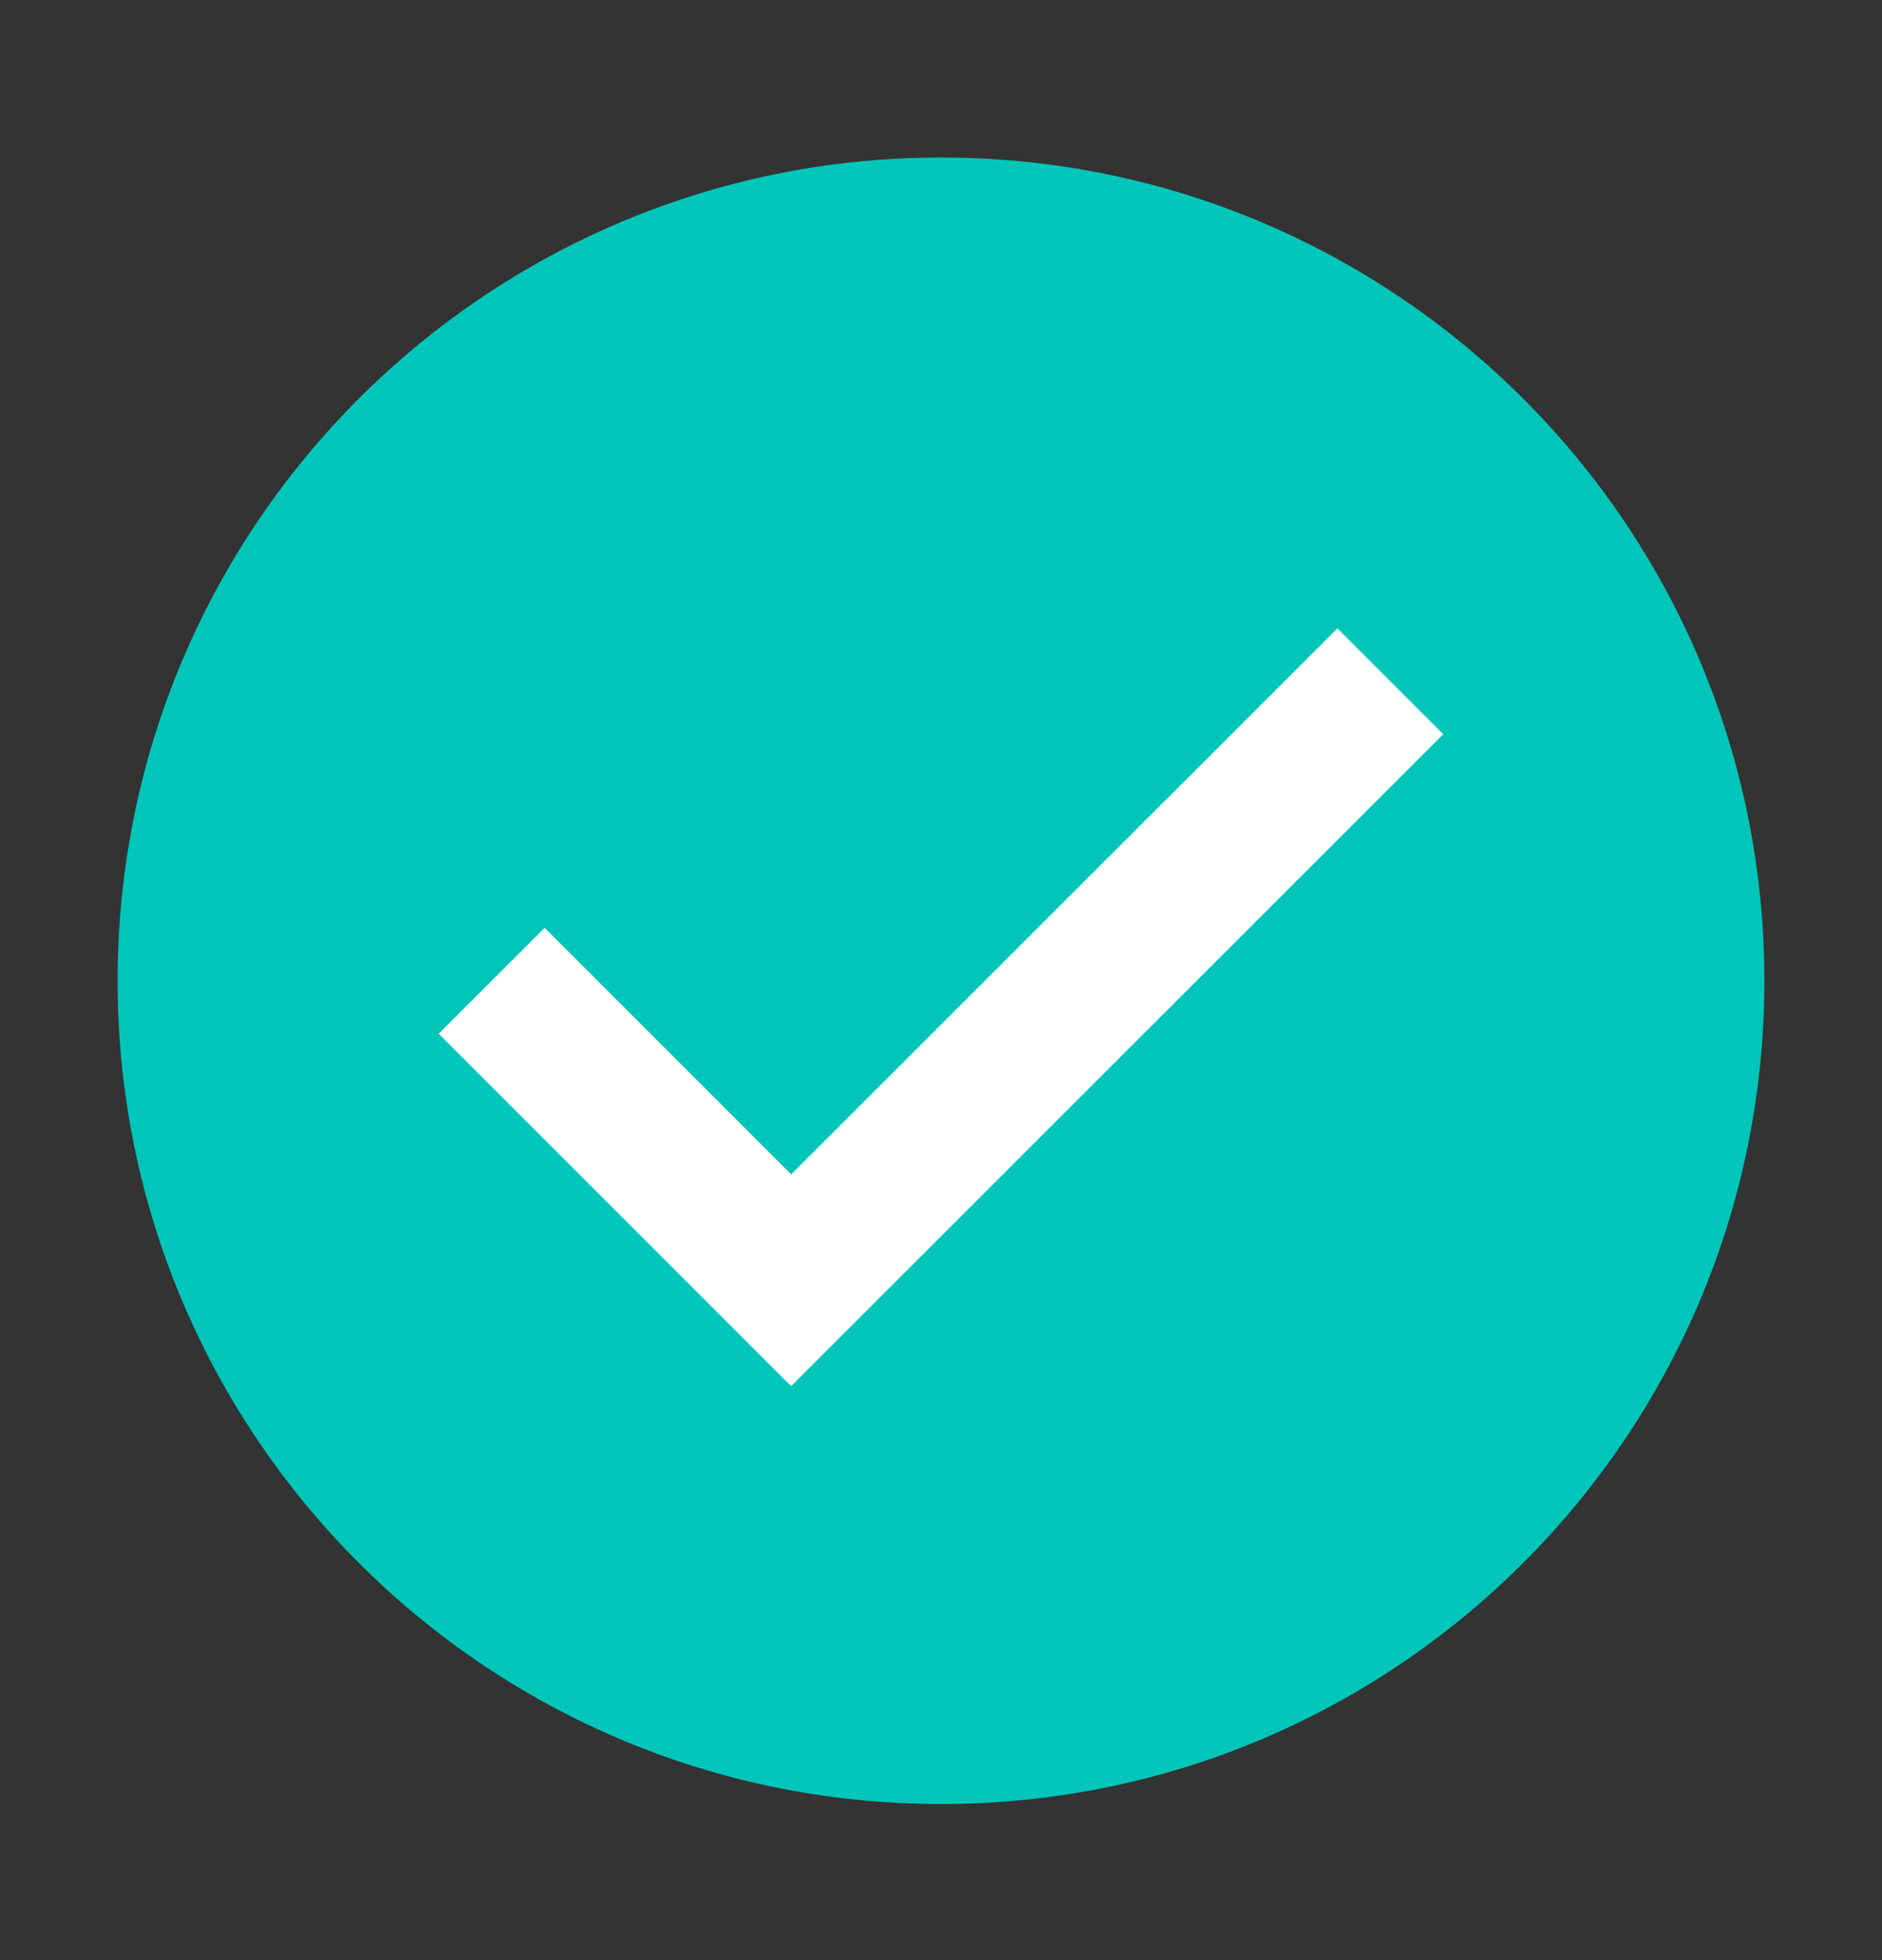 <svg width="24" height="25" viewBox="0 0 24 25" fill="none" xmlns="http://www.w3.org/2000/svg">
<rect x="0" y="0" width="24" height="25" fill="#333333" stroke="none"/>
<path d="M12 23.009C17.799 23.009 22.5 18.308 22.5 12.509C22.5 6.71 17.799 2.009 12 2.009C6.201 2.009 1.5 6.71 1.5 12.509C1.5 18.308 6.201 23.009 12 23.009Z" fill="#00C6BA"/>
<path d="M6.27 12.509L10.089 16.329L17.73 8.689" stroke="white" stroke-width="1.91" stroke-miterlimit="10"/>
</svg>
